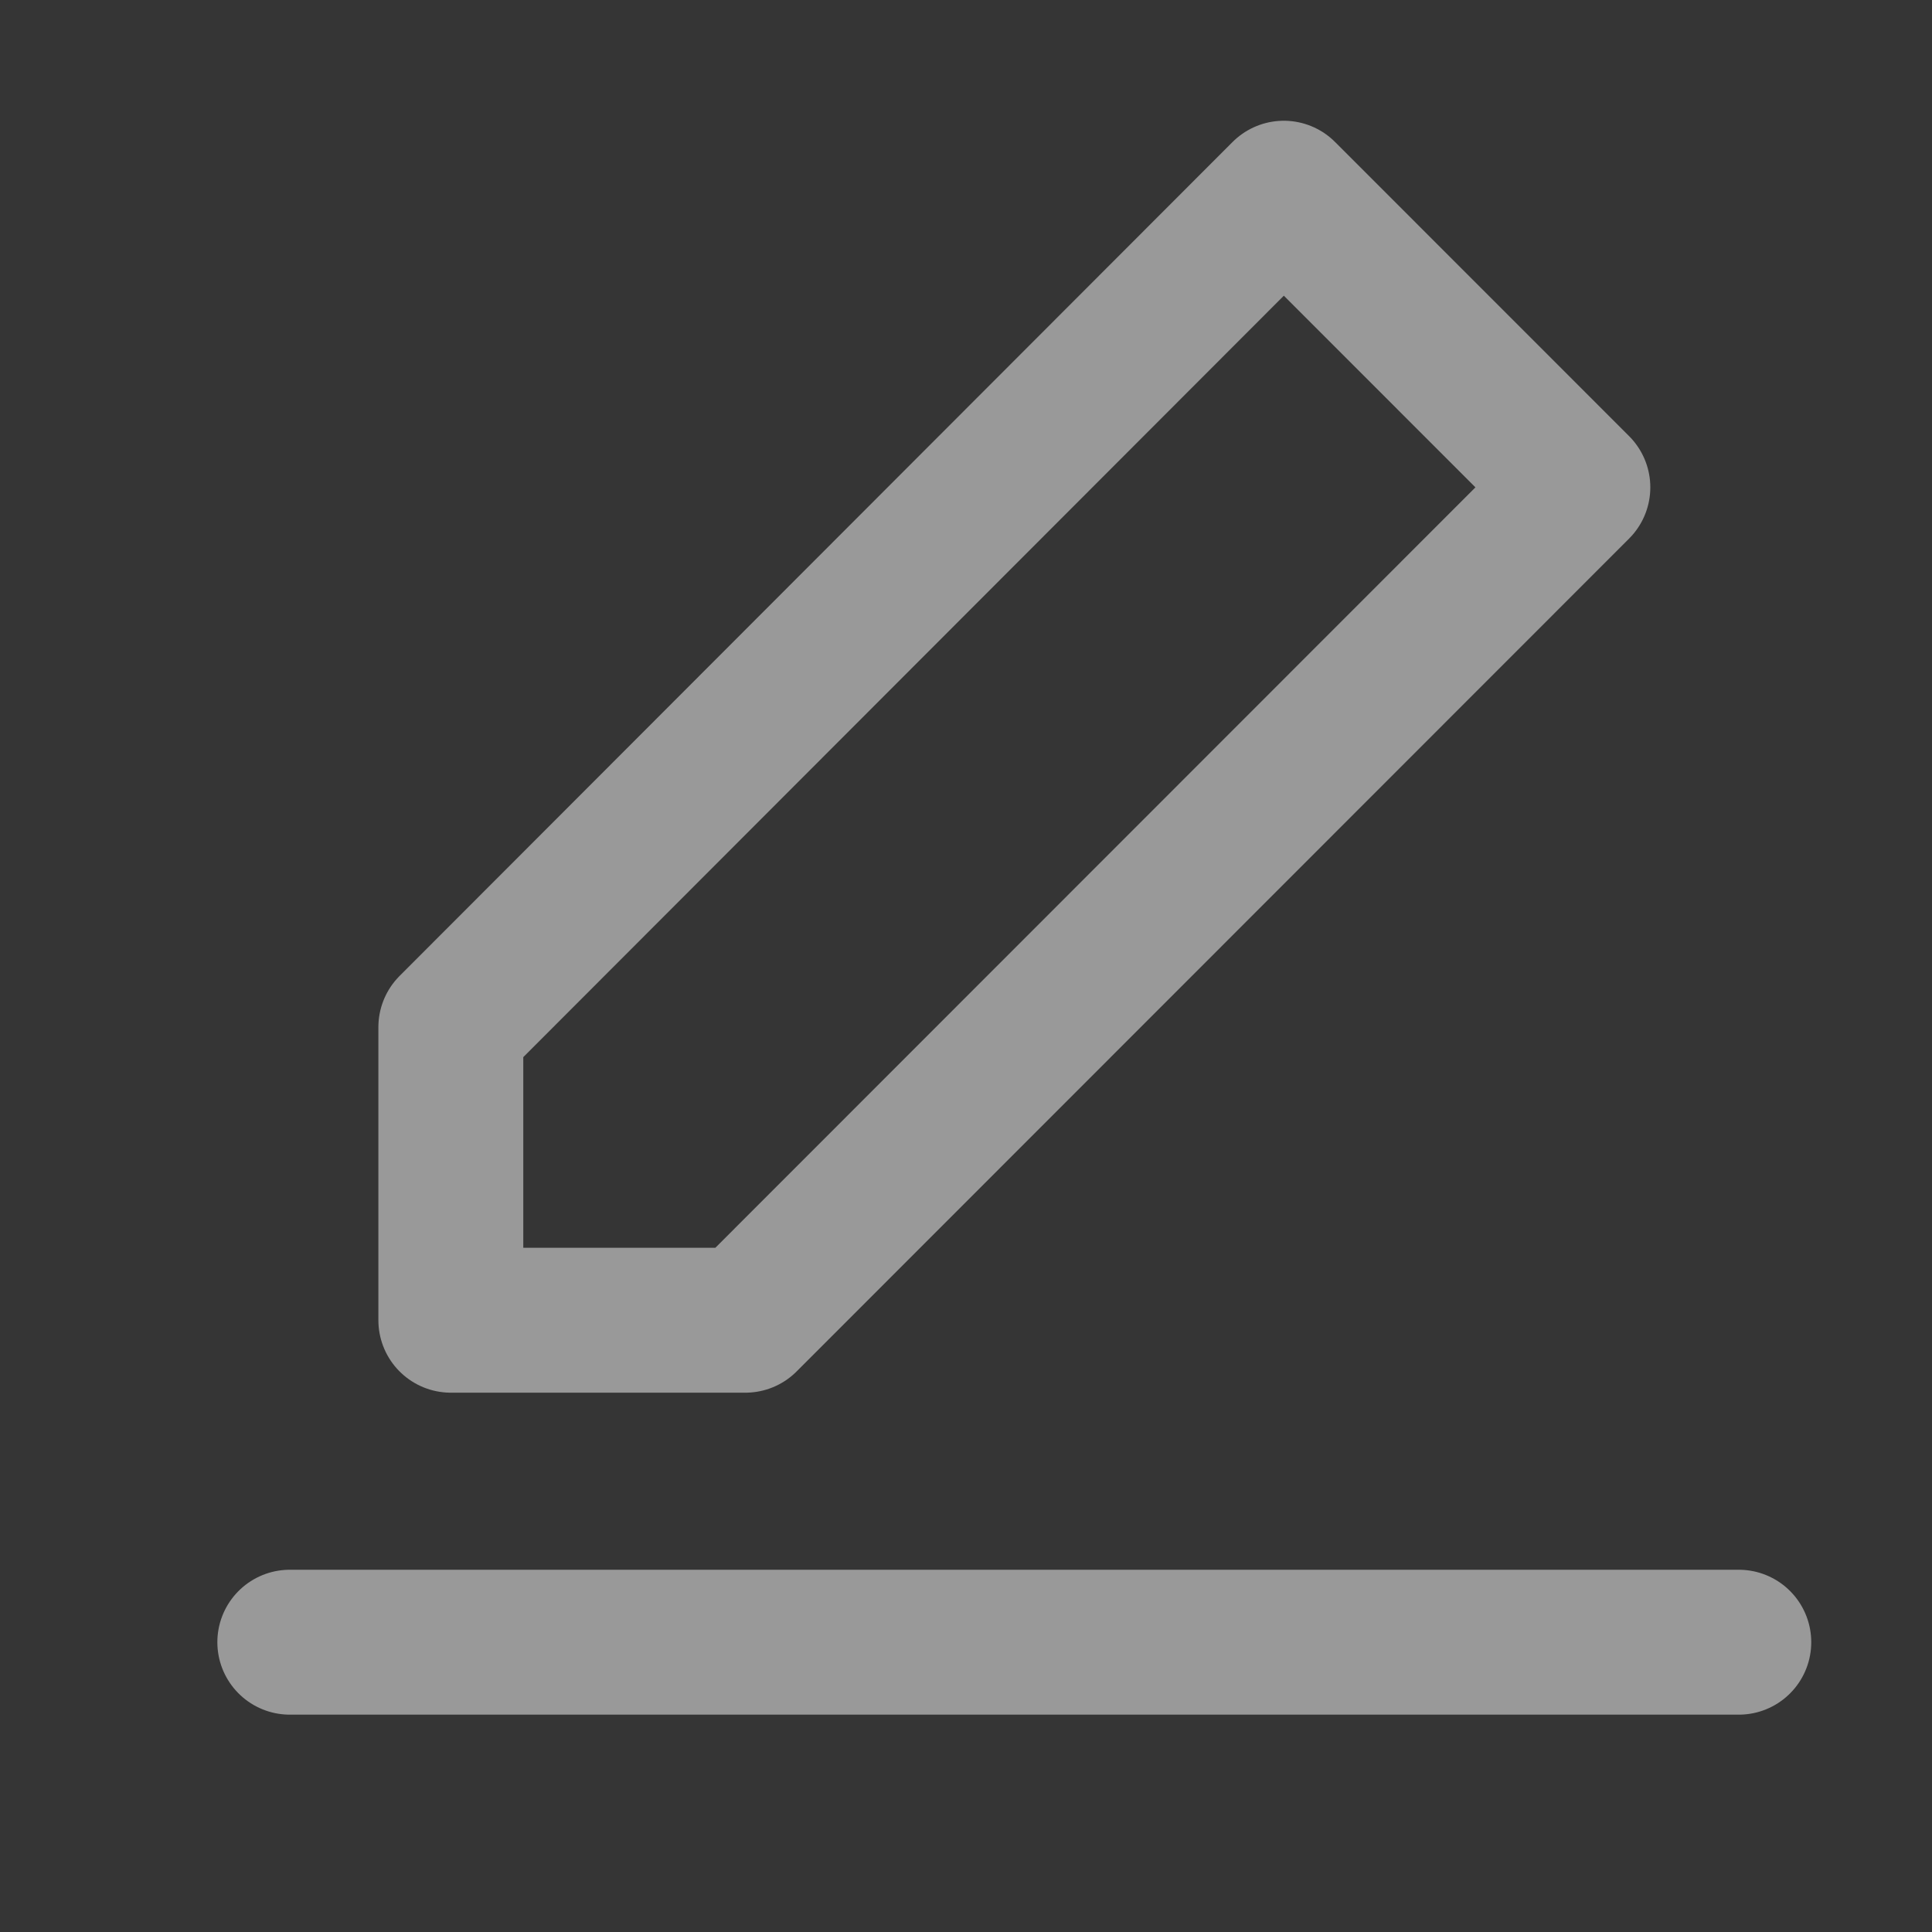 <?xml version="1.0" encoding="UTF-8"?><svg version="1.1" width="20px" height="20px" viewBox="0 0 20.0 20.0" xmlns="http://www.w3.org/2000/svg" xmlns:xlink="http://www.w3.org/1999/xlink"><rect x="0" y="0" width="20.0" height="20.0" fill="#333333" stroke="none"/><defs><clipPath id="i0"><path d="M1920,0 L1920,2114 L0,2114 L0,0 L1920,0 Z"></path></clipPath><clipPath id="i1"><path d="M20,0 L20,20 L0,20 L0,0 L20,0 Z"></path></clipPath></defs><g transform="translate(-488.0 -1440.0)"><g clip-path="url(#i0)"><g transform="translate(488.0 1438.0)"><g transform="translate(0.0 2.0)"><g clip-path="url(#i1)"><polygon points="0,0 20,0 20,20 0,20 0,0" stroke="none" fill="rgba(255, 255, 255, 0.01)"></polygon></g><g transform="translate(3.0 2)"><g transform="translate(0.0 14.792)"><path d="M0,0.208 L15,0.208" stroke="#999999" stroke-width="1.5" fill="none" stroke-linecap="round" stroke-linejoin="round"></path></g><g transform="translate(1.667 0.0)"><polygon points="0,8.633 0,11.667 3.049,11.667 11.667,3.045 8.623,0 0,8.633 0,8.633" stroke="#999999" stroke-width="1.5" fill="none" stroke-linejoin="round"></polygon></g></g></g></g></g></g></svg>